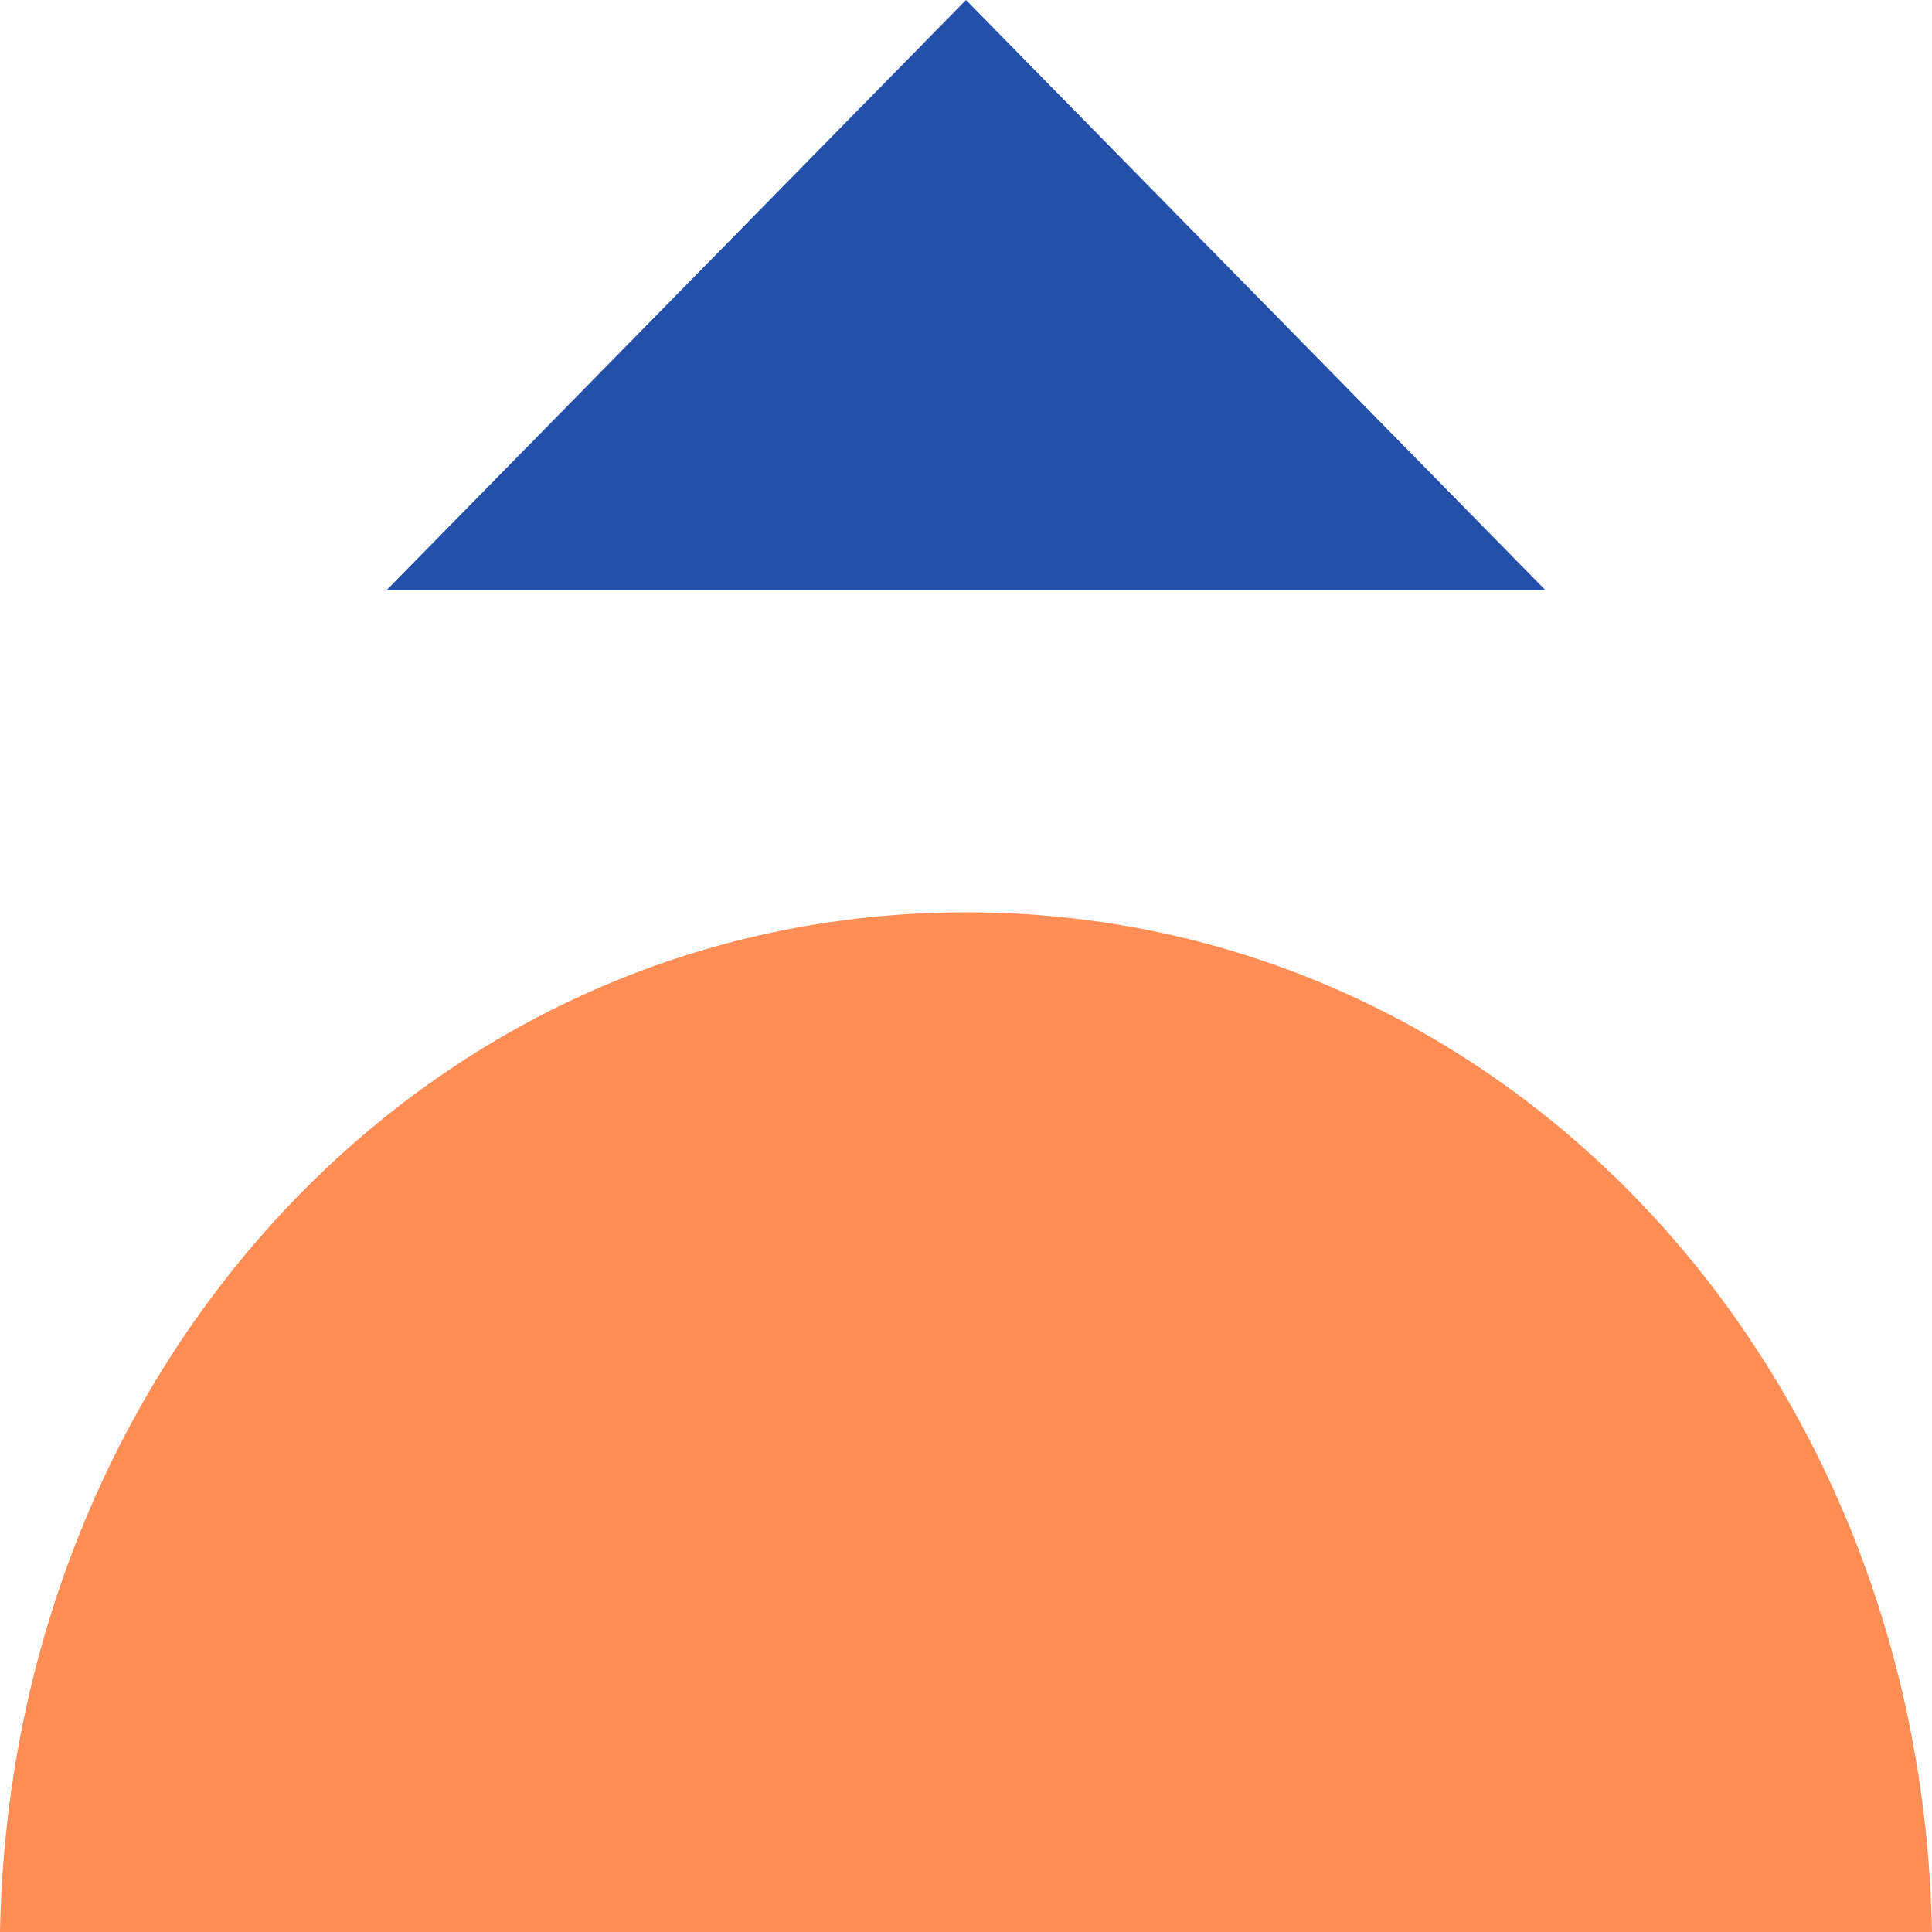 <?xml version="1.0" encoding="UTF-8"?> <svg xmlns="http://www.w3.org/2000/svg" width="24" height="24" viewBox="0 0 24 24" fill="none"><g clip-path="url(#clip0_216_2153)"><path fill-rule="evenodd" clip-rule="evenodd" d="M19.2 7.333H4.8L12 0L19.2 7.333Z" fill="#2550AA"></path><path fill-rule="evenodd" clip-rule="evenodd" d="M24 24C23.867 16.933 18.667 11.333 12 11.333C5.333 11.333 0.133 16.933 0 24H24Z" fill="#FF8E56"></path></g><defs><clipPath id="clip0_216_2153"><rect width="24" height="24" fill="white"></rect></clipPath></defs></svg> 